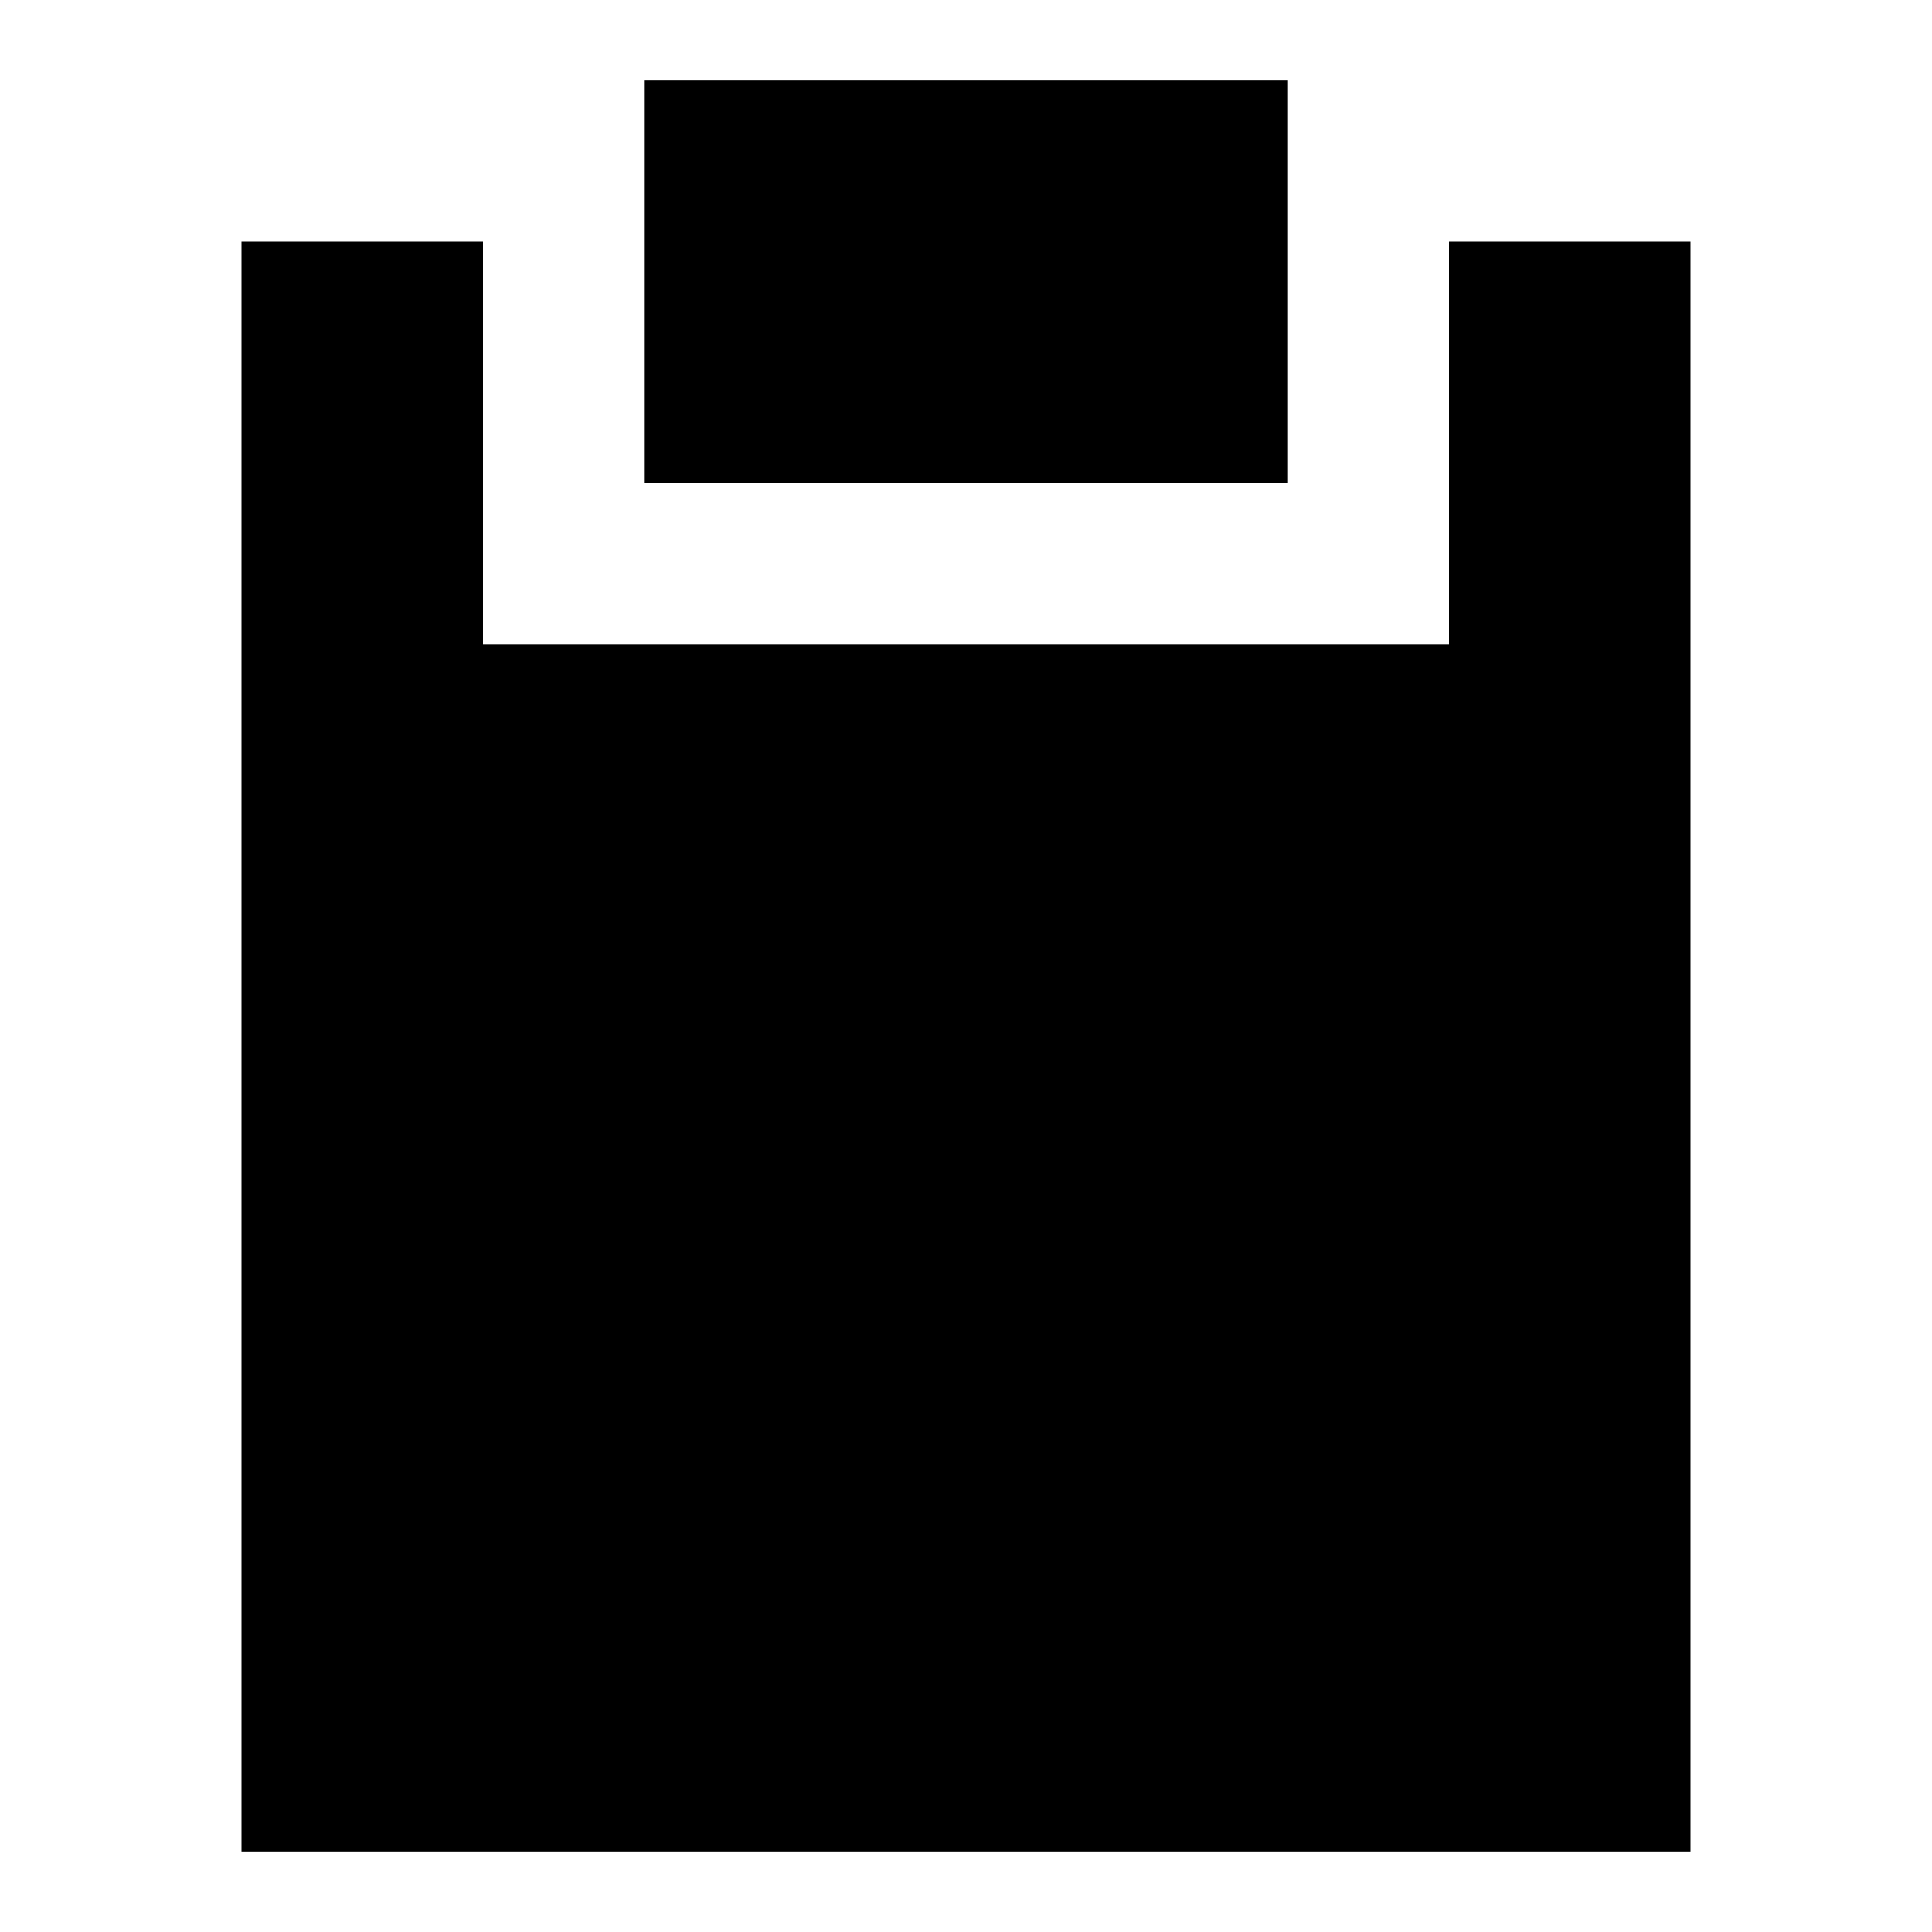 <svg width="24" height="24" viewBox="0 0 24 24" fill="none" xmlns="http://www.w3.org/2000/svg">
  <title>Clipboard (filled)</title>
  <g transform="matrix(
          1 0
          0 1
          3 1
        )"><path fill-rule="evenodd" clip-rule="evenodd" d="M5 0L13 0L13 5L5 5L5 0ZM18 22L18 2L15 2L15 7L3 7L3 2L0 2L0 22L18 22Z" fill="currentColor" opacity="1"/></g>
</svg>